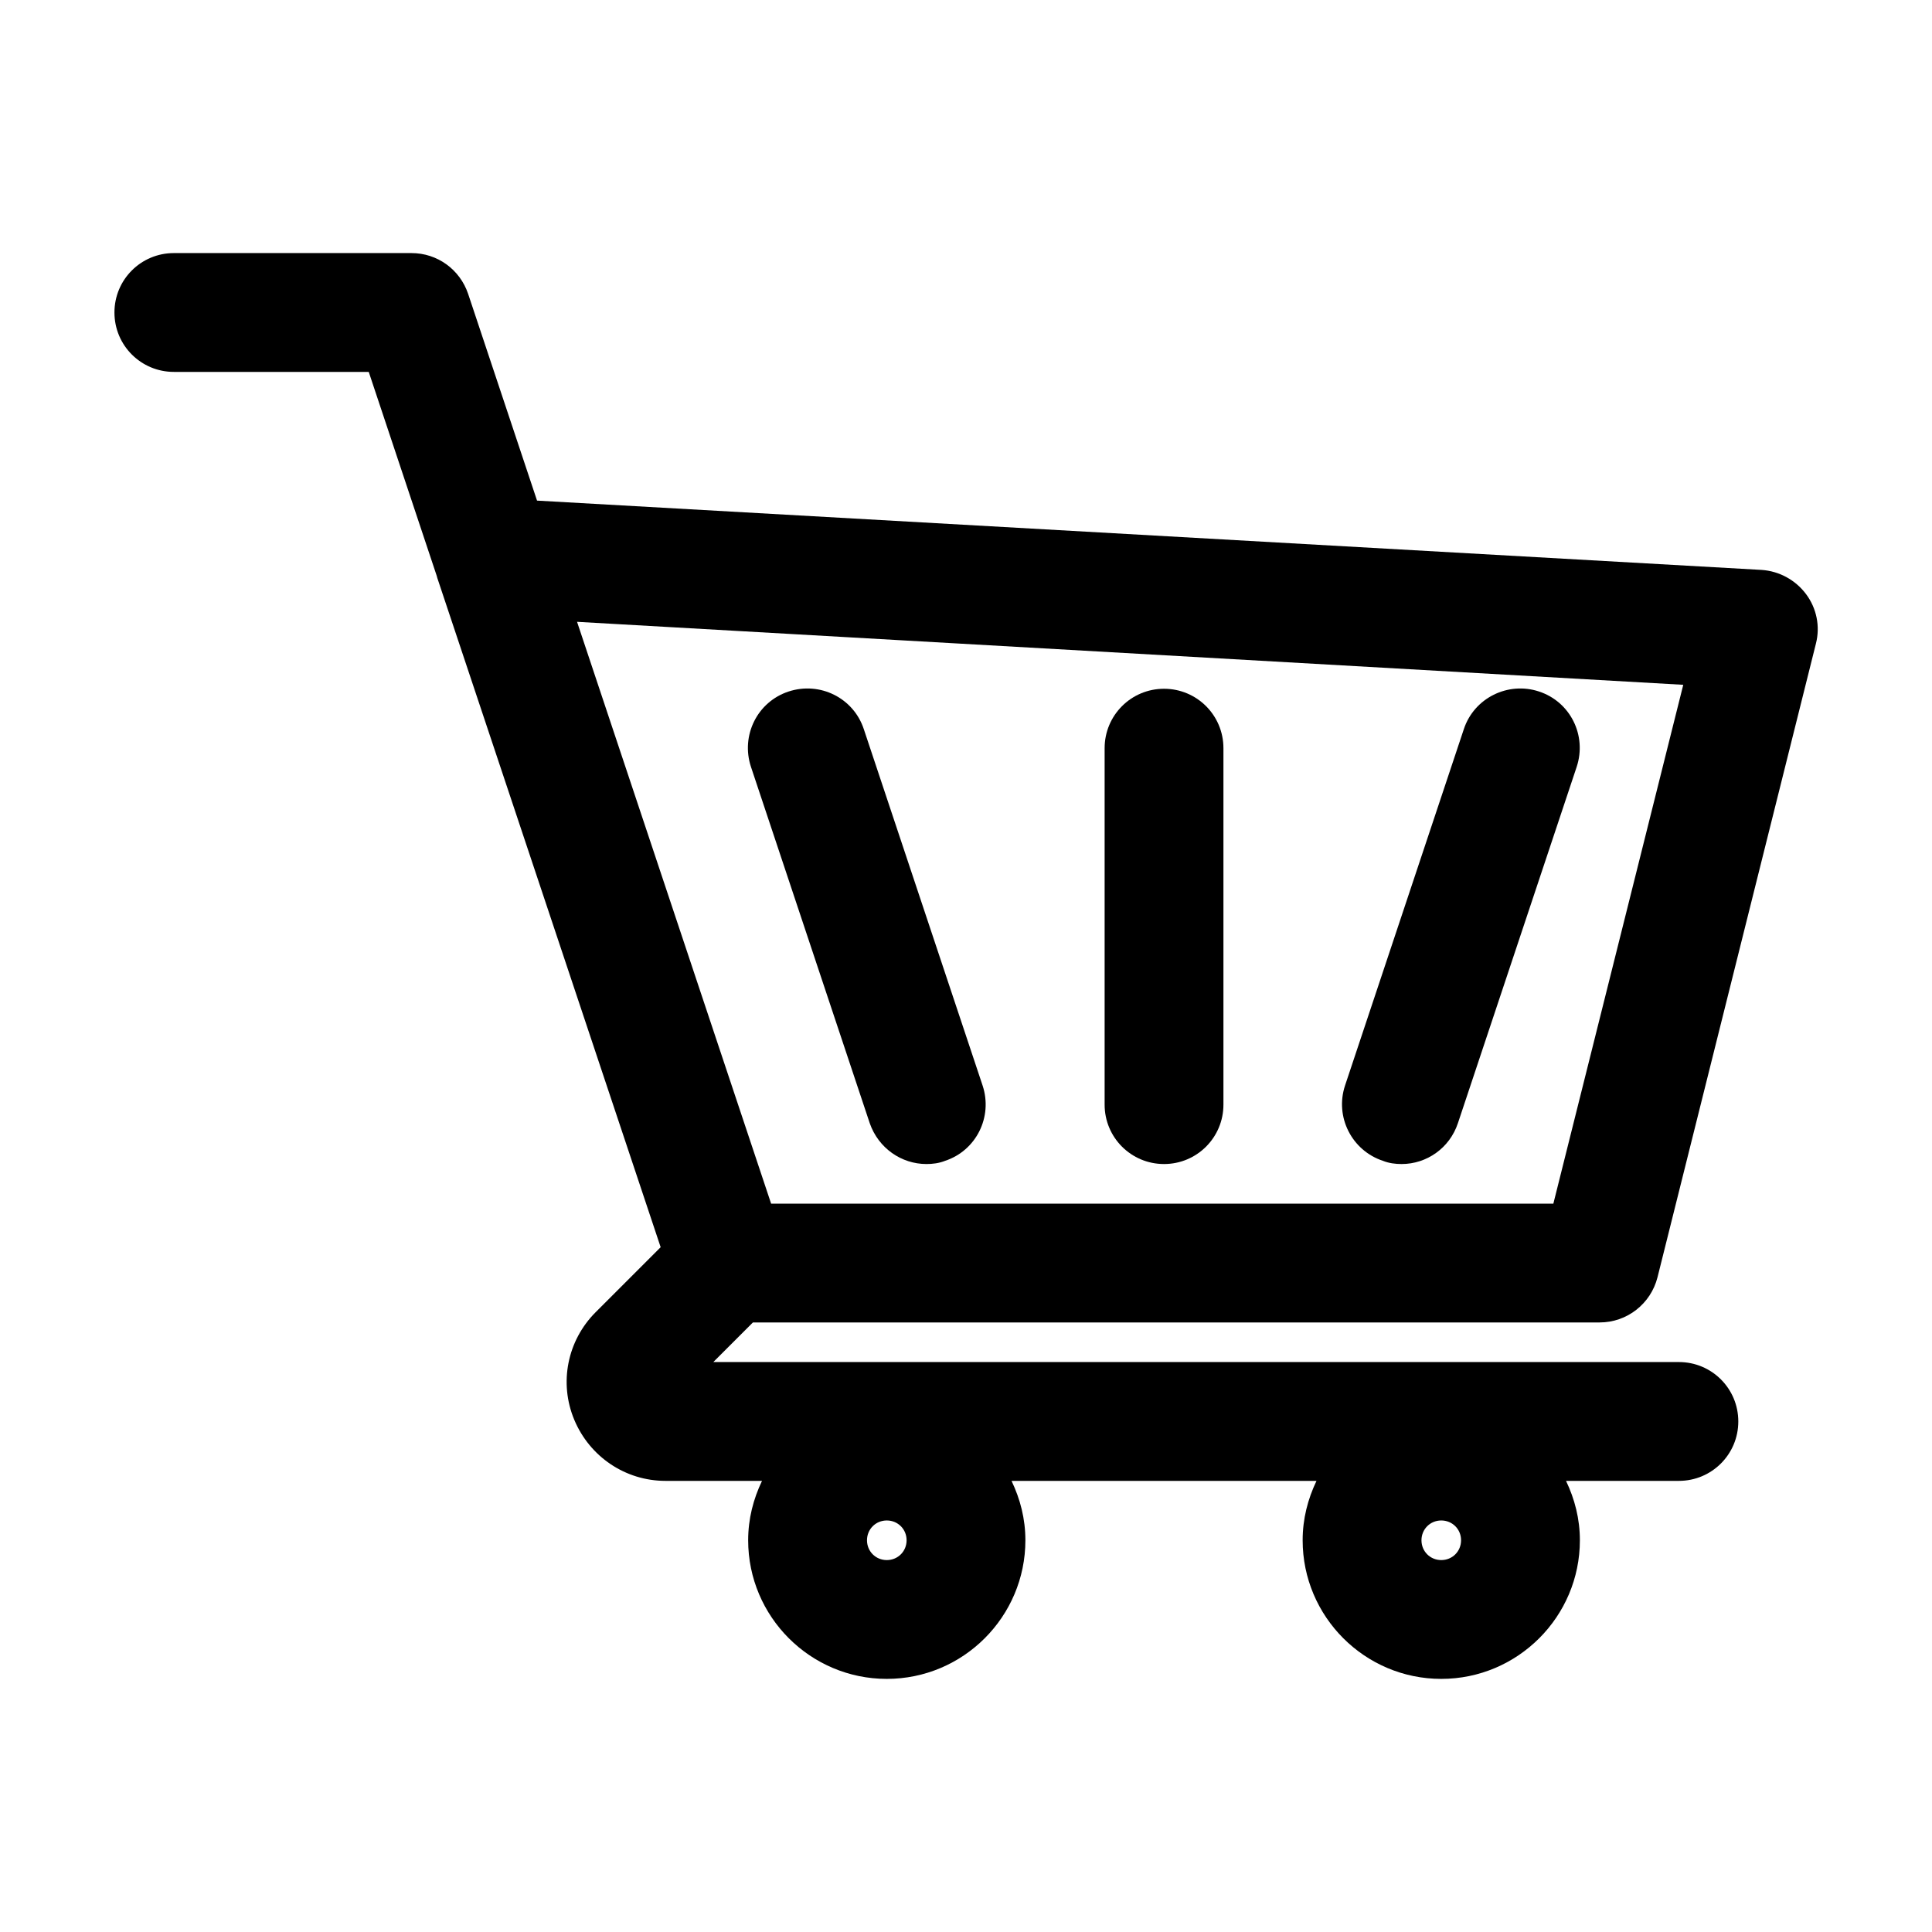 <?xml version="1.0" encoding="UTF-8"?>
<!-- Uploaded to: ICON Repo, www.svgrepo.com, Generator: ICON Repo Mixer Tools -->
<svg fill="#000000" width="800px" height="800px" version="1.1" viewBox="144 144 512 512" xmlns="http://www.w3.org/2000/svg">
 <g>
  <path d="m190.08 242.56h51.641l17.949 53.844c0.105 0.211 0.105 0.418 0.211 0.734l59.199 177.38-17.215 17.215c-7.559 7.559-9.762 18.789-5.668 28.551 4.09 9.758 13.539 16.16 24.137 16.16h25.609c-2.309 4.828-3.672 10.078-3.672 15.742 0 20.258 16.48 36.734 36.734 36.734 20.258 0 36.734-16.48 36.734-36.734 0-5.668-1.363-10.914-3.672-15.742h80.82c-2.309 4.828-3.672 10.078-3.672 15.742 0 20.258 16.48 36.734 36.734 36.734 20.258 0 36.734-16.48 36.734-36.734 0-5.668-1.363-10.914-3.672-15.742h29.914c8.711 0 15.742-7.031 15.742-15.742 0.004-8.711-7.027-15.746-15.742-15.746h-255.89l10.496-10.496h224.4c7.242 0 13.539-4.934 15.324-11.965l41.984-167.94c1.156-4.512 0.211-9.34-2.625-13.121-2.832-3.777-7.137-6.086-11.754-6.402l-324.54-18.367-18.262-54.789c-2.203-6.504-8.188-10.809-15.008-10.809h-62.977c-8.711 0-15.746 7.031-15.746 15.742 0 8.715 7.035 15.746 15.746 15.746zm335.87 304.38c2.938 0 5.246 2.309 5.246 5.246 0.004 2.941-2.305 5.25-5.246 5.25-2.938 0-5.246-2.309-5.246-5.246s2.309-5.25 5.246-5.25zm-146.94 0c2.938 0 5.246 2.309 5.246 5.246 0 2.941-2.309 5.25-5.246 5.25s-5.246-2.309-5.246-5.246c-0.004-2.938 2.305-5.25 5.246-5.25zm211.07-221.46-34.426 137.5h-207.3l-51.43-154.19z"/>
  <path d="m389.5 452.48c1.68 0 3.359-0.211 4.934-0.84 8.293-2.731 12.699-11.652 9.973-19.941l-31.488-94.465c-2.731-8.293-11.652-12.699-19.941-9.973-8.293 2.731-12.699 11.652-9.973 19.941l31.488 94.465c2.305 6.613 8.395 10.812 15.008 10.812z"/>
  <path d="m510.52 451.64c1.574 0.629 3.254 0.84 4.93 0.84 6.613 0 12.699-4.199 14.906-10.812l31.488-94.465c2.731-8.293-1.68-17.215-9.973-19.941-8.188-2.731-17.215 1.68-19.941 9.973l-31.488 94.465c-2.731 8.289 1.785 17.211 10.078 19.941z"/>
  <path d="m452.48 452.48c8.711 0 15.742-7.031 15.742-15.742v-94.465c0-8.711-7.031-15.742-15.742-15.742-8.711 0-15.742 7.031-15.742 15.742v94.465c-0.004 8.707 7.027 15.742 15.742 15.742z"/>
 </g>
</svg>